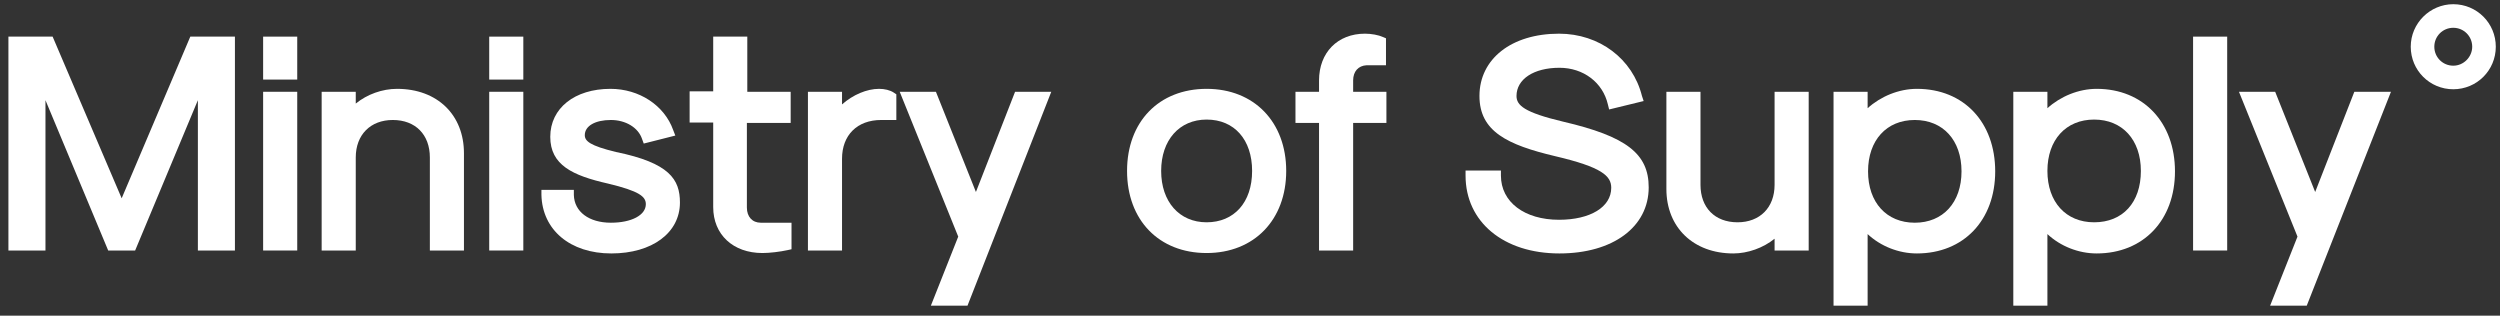 <svg xmlns="http://www.w3.org/2000/svg" fill="none" viewBox="0 0 198 25" height="25" width="198">
<rect x="0" y="0" width="198" height="25" fill="#333333" stroke="none"/>
<g id="Group-64_2_">
<path fill="white" d="M18.606 2.901V19.84H15.672V7.936L10.703 19.84H8.569L3.601 7.936V19.84H0.667V2.901H4.168L9.636 15.705L15.072 2.901H18.606Z" id="Vector"></path>
<path fill="white" d="M23.541 2.901H20.84V6.302H23.541V2.901Z" id="Vector_2"></path>
<path fill="white" d="M23.541 7.269H20.84V19.84H23.541V7.269Z" id="Vector_3"></path>
<path fill="white" d="M36.745 12.137V19.84H34.045V12.471C34.045 10.67 32.911 9.503 31.11 9.503C29.343 9.503 28.176 10.67 28.176 12.471V19.84H25.475V7.269H28.176V8.203C29.076 7.469 30.277 7.036 31.444 7.036C34.645 7.036 36.745 9.103 36.745 12.137Z" id="Vector_4"></path>
<path fill="white" d="M41.447 2.901H38.746V6.302H41.447V2.901Z" id="Vector_5"></path>
<path fill="white" d="M41.447 7.269H38.746V19.84H41.447V7.269Z" id="Vector_6"></path>
<path fill="white" d="M53.851 16.039C53.851 18.439 51.651 20.073 48.416 20.073C45.148 20.073 42.948 18.206 42.881 15.438V15.038H45.449V15.438C45.482 16.772 46.649 17.639 48.383 17.639C50.017 17.639 51.15 17.039 51.15 16.172C51.15 15.572 50.65 15.138 48.149 14.538C45.349 13.905 43.581 13.071 43.581 10.837C43.581 8.569 45.515 7.036 48.349 7.036C50.617 7.036 52.618 8.336 53.318 10.303L53.485 10.737L50.984 11.37L50.85 11.004C50.55 10.103 49.55 9.503 48.383 9.503C47.149 9.503 46.316 9.97 46.316 10.704C46.316 11.17 46.716 11.537 48.783 12.037C53.018 12.904 53.851 14.205 53.851 16.039Z" id="Vector_7"></path>
<path fill="white" d="M62.688 17.606V19.74L62.388 19.807C61.787 19.94 60.954 20.04 60.387 20.04C58.053 20.04 56.486 18.573 56.486 16.405V9.703H54.618V7.236H56.486V2.901H59.186V7.269H62.621V9.737H59.153V16.439C59.153 17.172 59.587 17.639 60.254 17.639H62.688V17.606Z" id="Vector_8"></path>
<path fill="white" d="M70.99 7.469V9.503H69.79C67.889 9.503 66.689 10.704 66.689 12.571V19.84H63.988V7.269H66.689V8.269C67.556 7.502 68.656 7.036 69.623 7.036C70.057 7.036 70.49 7.136 70.79 7.336L70.99 7.469Z" id="Vector_9"></path>
<path fill="white" d="M83.261 7.269L76.626 24.208H73.725L75.892 18.74L71.257 7.269H74.125L77.293 15.205L80.394 7.269H83.261Z" id="Vector_10"></path>
<path fill="white" d="M95.565 7.036C91.797 7.036 89.263 9.636 89.263 13.538C89.263 17.439 91.797 20.04 95.565 20.04C99.333 20.04 101.868 17.406 101.868 13.538C101.868 9.67 99.333 7.036 95.565 7.036ZM95.565 17.606C93.398 17.606 91.964 15.972 91.964 13.538C91.964 11.104 93.398 9.47 95.565 9.47C97.766 9.47 99.167 11.07 99.167 13.538C99.167 16.039 97.733 17.606 95.565 17.606Z" id="Vector_11"></path>
<path fill="white" d="M107.169 6.369V7.269H109.804V9.737H107.169V19.84H104.468V9.737H102.601V7.269H104.468V6.369C104.468 4.168 105.936 2.667 108.103 2.667C108.603 2.667 109.17 2.768 109.537 2.934L109.77 3.034V5.168H108.236C107.569 5.202 107.169 5.668 107.169 6.369Z" id="Vector_12"></path>
<path fill="white" d="M130.577 14.838C130.577 17.973 127.743 20.073 123.508 20.073C119.073 20.073 116.072 17.573 116.072 13.905V13.505H118.873V13.905C118.873 16.005 120.741 17.406 123.475 17.406C125.942 17.406 127.61 16.405 127.61 14.872C127.61 13.938 126.876 13.238 123.175 12.371C119.373 11.47 117.173 10.403 117.173 7.602C117.173 4.668 119.707 2.667 123.475 2.667C126.676 2.667 129.31 4.668 130.044 7.602L130.177 8.003L127.443 8.67L127.343 8.269C126.943 6.535 125.409 5.368 123.508 5.368C121.474 5.368 120.107 6.269 120.107 7.602C120.107 8.336 120.707 8.903 123.808 9.637C128.81 10.804 130.577 12.171 130.577 14.838Z" id="Vector_13"></path>
<path fill="white" d="M143.248 7.269V19.84H140.547V18.906C139.647 19.64 138.413 20.073 137.28 20.073C134.112 20.073 131.978 18.006 131.978 14.972V7.269H134.679V14.638C134.679 16.439 135.812 17.606 137.613 17.606C139.38 17.606 140.547 16.439 140.547 14.638V7.269H143.248Z" id="Vector_14"></path>
<path fill="white" d="M151.818 7.036C150.384 7.036 148.95 7.636 147.916 8.569V7.269H145.216V24.208H147.916V18.54C148.95 19.506 150.384 20.073 151.818 20.073C155.519 20.073 158.02 17.439 158.02 13.571C158.02 9.703 155.552 7.036 151.818 7.036ZM155.352 13.571C155.352 16.039 153.885 17.639 151.651 17.639C149.417 17.639 147.95 16.039 147.95 13.571C147.95 11.104 149.417 9.503 151.651 9.503C153.885 9.503 155.352 11.104 155.352 13.571Z" id="Vector_15"></path>
<path fill="white" d="M166.056 7.036C164.622 7.036 163.188 7.636 162.155 8.569V7.269H159.454V24.208H162.155V18.54C163.188 19.506 164.622 20.073 166.056 20.073C169.757 20.073 172.258 17.439 172.258 13.571C172.258 9.703 169.757 7.036 166.056 7.036ZM165.856 17.606C163.622 17.606 162.155 16.005 162.155 13.538C162.155 11.07 163.622 9.47 165.856 9.47C168.09 9.47 169.557 11.07 169.557 13.538C169.557 16.039 168.123 17.606 165.856 17.606Z" id="Vector_16"></path>
<path fill="white" d="M176.393 2.901H173.692V19.84H176.393V2.901Z" id="Vector_17"></path>
<path fill="white" d="M189.364 7.269L182.695 24.208H179.794L181.961 18.74L177.326 7.269H180.194L183.362 15.205L186.463 7.269H189.364Z" id="Vector_18"></path>
<path fill="white" d="M194.299 0.333C192.465 0.333 190.931 1.834 190.931 3.701C190.931 5.568 192.432 7.069 194.299 7.069C196.166 7.069 197.667 5.568 197.667 3.701C197.667 1.834 196.166 0.333 194.299 0.333ZM194.299 5.202C193.465 5.202 192.798 4.535 192.798 3.701C192.798 2.868 193.465 2.201 194.299 2.201C195.132 2.201 195.799 2.868 195.799 3.701C195.799 4.501 195.132 5.202 194.299 5.202Z" id="Vector_19"></path>
</g>
</svg>